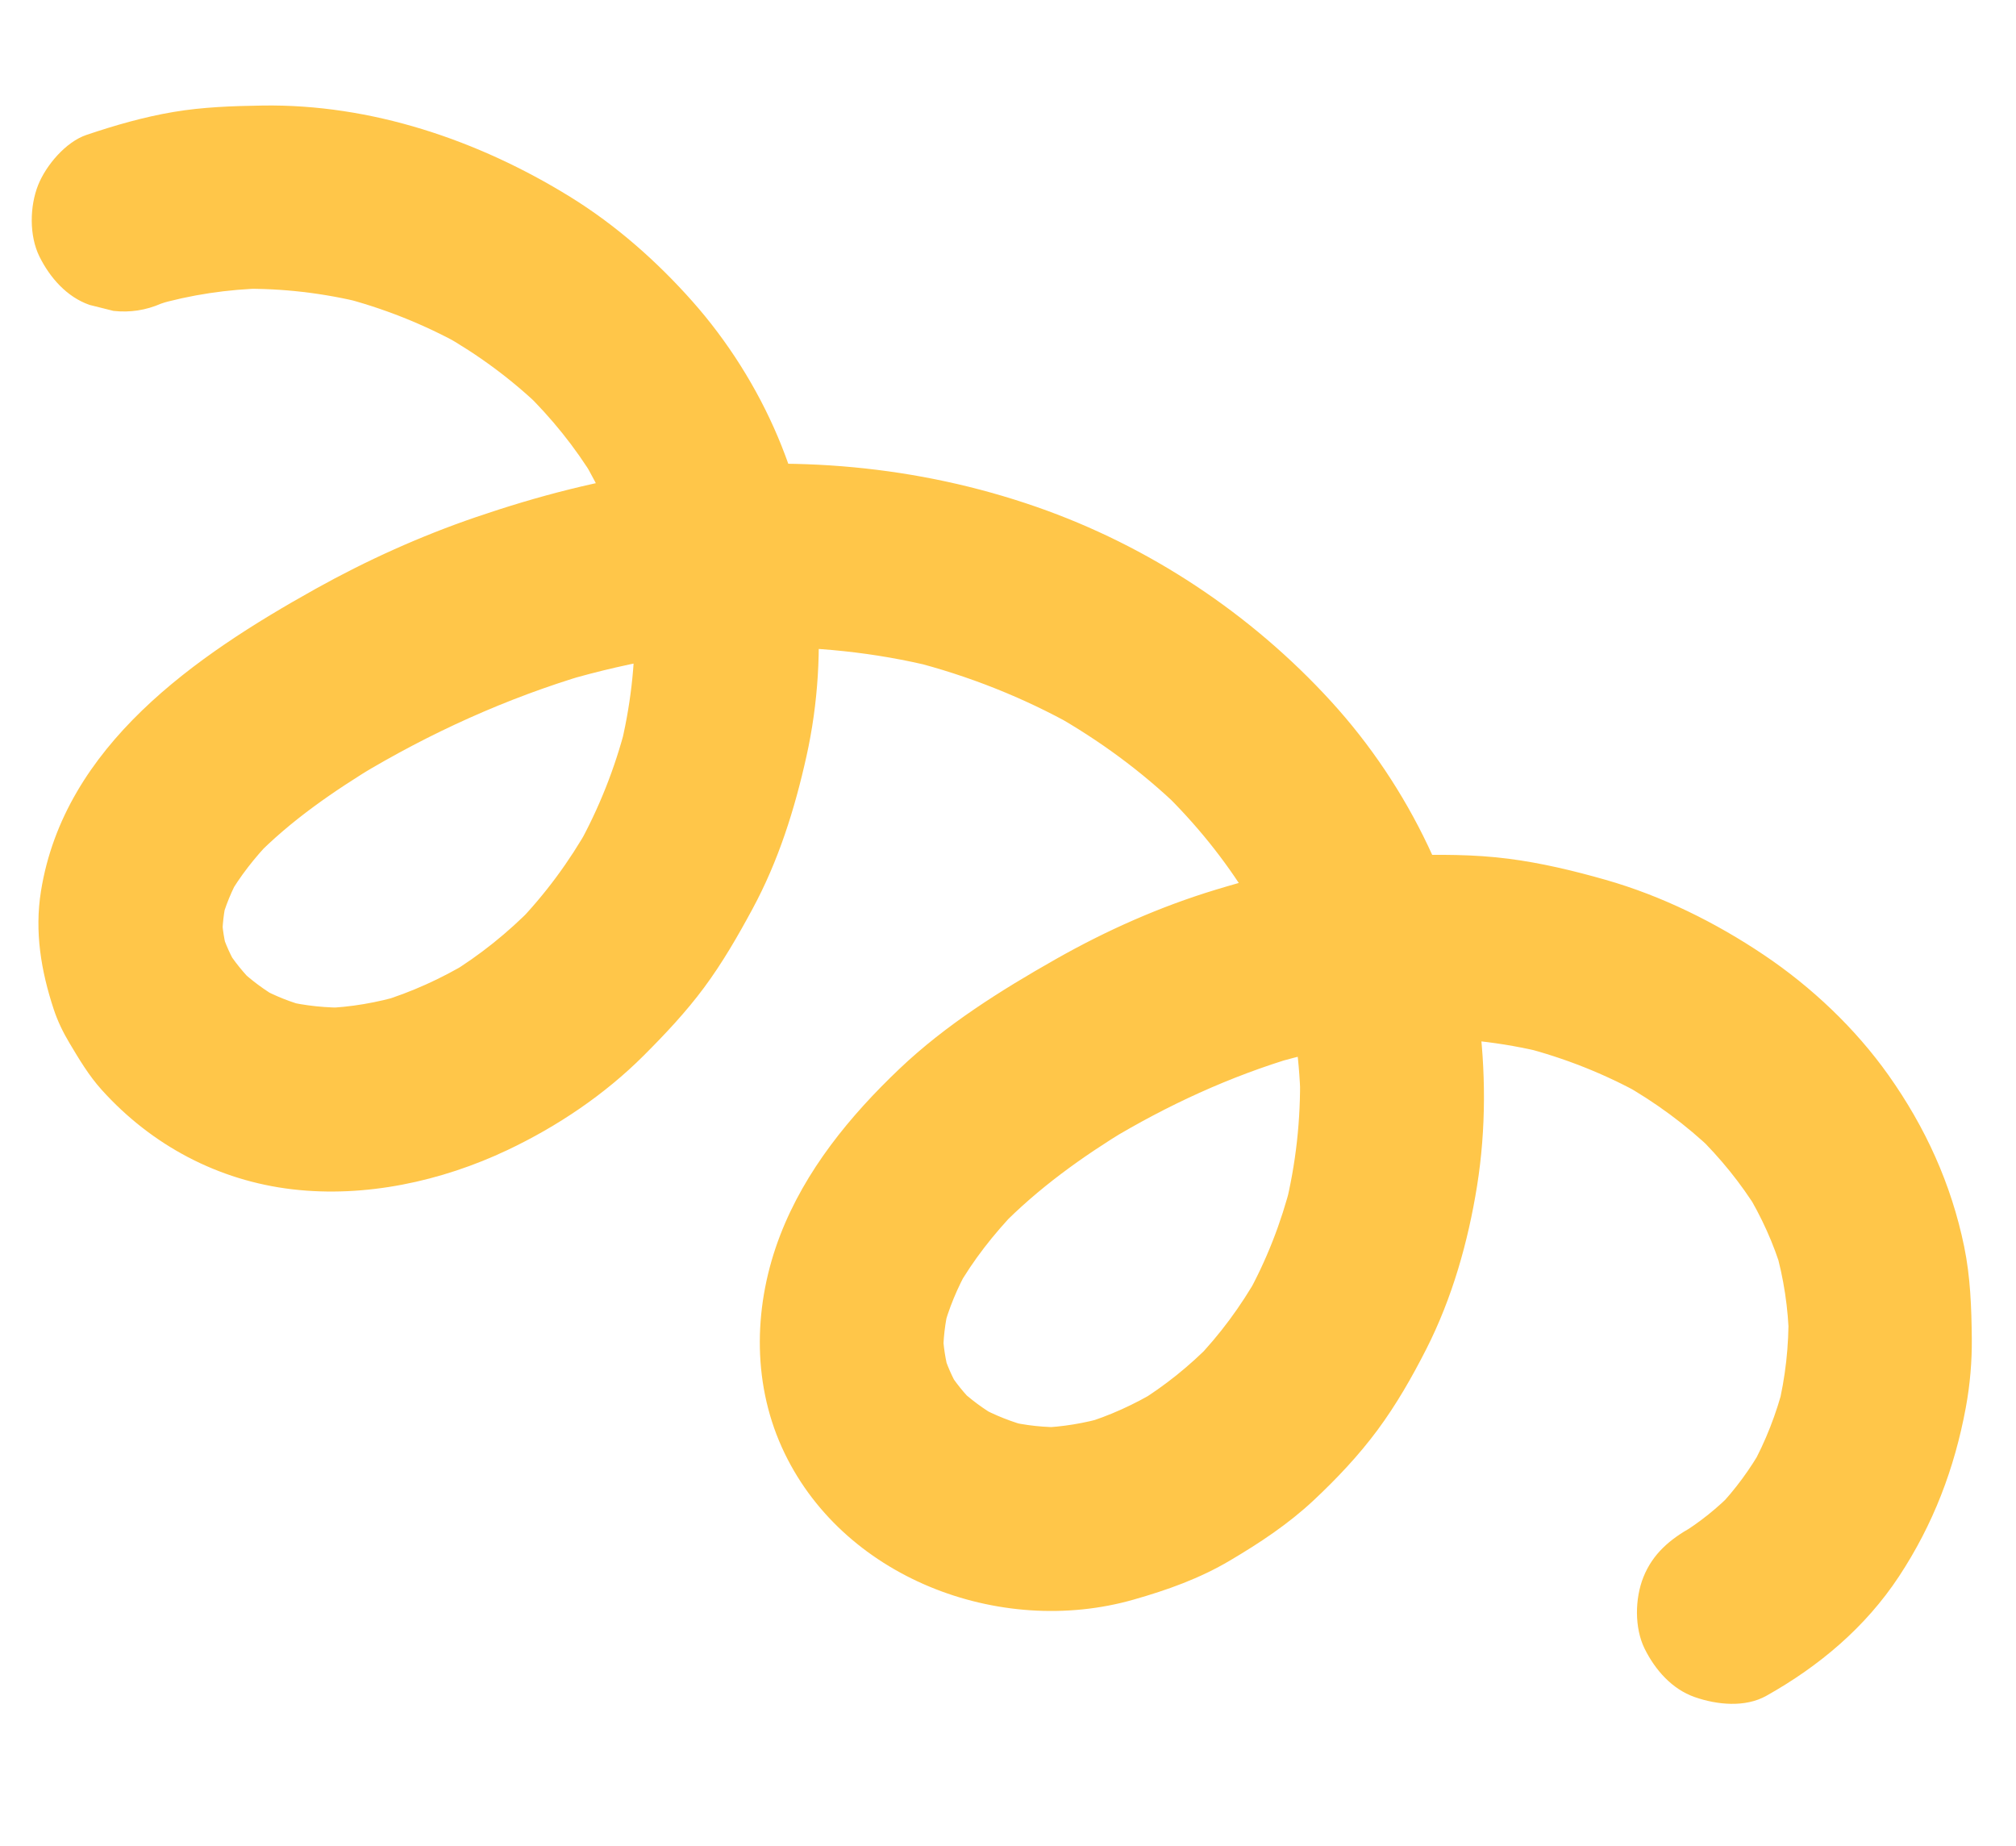 <?xml version="1.0" encoding="UTF-8"?>
<svg id="a" data-name="Layer 1" xmlns="http://www.w3.org/2000/svg" viewBox="0 0 246.713 225.851">
  <path d="M19.726,37.151c.665-.224,1.333-.436,2.005-.636-.935.276-1.871.553-2.806.829,4.406-1.281,8.951-1.954,13.537-2.061-1.009.022-2.018.043-3.027.065,5.09-.091,10.158.511,15.099,1.732-.979-.245-1.958-.491-2.936-.736,5.247,1.325,10.291,3.332,15.018,5.966-.851-.477-1.701-.955-2.552-1.432,4.44,2.503,8.554,5.537,12.223,9.076l-2.072-2.009c3.281,3.198,6.163,6.769,8.548,10.682-.499-.822-.999-1.645-1.498-2.467,2.224,3.697,3.962,7.644,5.188,11.781-.276-.935-.553-1.871-.829-2.806,1.309,4.514,1.997,9.171,2.113,13.868-.022-1.009-.043-2.018-.065-3.027.103,5.318-.526,10.615-1.818,15.773.245-.979.491-1.958.736-2.936-1.321,5.164-3.293,10.133-5.883,14.792.477-.851.955-1.701,1.432-2.552-2.455,4.364-5.432,8.405-8.916,12.005.67-.691,1.339-1.382,2.009-2.072-3.079,3.147-6.514,5.91-10.274,8.203.822-.499,1.645-.999,2.467-1.498-3.426,2.06-7.075,3.719-10.901,4.887.935-.276,1.871-.553,2.806-.829-3.167.935-6.412,1.512-9.716,1.615,1.009-.022,2.018-.043,3.027-.065-2.651.052-5.274-.208-7.854-.83l2.936.736c-2.102-.538-4.1-1.334-6-2.382.851.477,1.701.955,2.552,1.432-1.87-1.063-3.589-2.336-5.144-3.823.691.67,1.382,1.339,2.072,2.009-1.365-1.34-2.563-2.814-3.572-4.44.499.822.999,1.645,1.498,2.467-.865-1.44-1.557-2.954-2.056-4.559.276.935.553,1.871.829,2.806-.45-1.537-.701-3.091-.757-4.691.022,1.009.043,2.018.065,3.027-.028-1.742.168-3.447.577-5.14-.245.979-.491,1.958-.736,2.936.521-2.006,1.318-3.899,2.328-5.707-.477.851-.955,1.701-1.432,2.552,1.428-2.48,3.2-4.716,5.174-6.782-.67.691-1.339,1.382-2.009,2.072,4.453-4.585,9.759-8.198,15.2-11.503-.822.499-1.645.999-2.467,1.498,8.772-5.292,18.153-9.545,27.978-12.469-.935.276-1.871.553-2.806.829,8.454-2.485,17.181-3.959,25.995-4.184-1.009.022-2.018.043-3.027.065,7.558-.162,15.092.598,22.432,2.422-.979-.245-1.958-.491-2.936-.736,6.998,1.77,13.738,4.44,20.036,7.967-.851-.477-1.701-.955-2.552-1.432,5.556,3.143,10.718,6.931,15.322,11.356-.691-.67-1.382-1.339-2.072-2.009,4.077,3.956,7.666,8.376,10.634,13.222-.499-.822-.999-1.645-1.498-2.467,2.653,4.384,4.75,9.049,6.207,13.964-.276-.935-.553-1.871-.829-2.806,1.497,5.157,2.299,10.481,2.426,15.849-.022-1.009-.043-2.018-.065-3.027.101,5.461-.496,10.906-1.811,16.208.245-.979.491-1.958.736-2.936-1.225,4.83-3.036,9.485-5.464,13.839.477-.851.955-1.701,1.432-2.552-2.132,3.77-4.704,7.259-7.713,10.376.67-.691,1.339-1.382,2.009-2.072-2.715,2.775-5.74,5.212-9.051,7.242.822-.499,1.645-.999,2.467-1.498-2.878,1.732-5.927,3.13-9.146,4.098.935-.276,1.871-.553,2.806-.829-2.63.761-5.317,1.217-8.054,1.309,1.009-.022,2.018-.043,3.027-.065-2.443.052-4.848-.196-7.221-.782.979.245,1.958.491,2.936.736-2.191-.57-4.287-1.397-6.273-2.483.851.477,1.701.955,2.552,1.432-1.861-1.048-3.575-2.302-5.118-3.781.691.67,1.382,1.339,2.072,2.009-1.281-1.263-2.403-2.652-3.349-4.183.499.822.999,1.645,1.498,2.467-.892-1.497-1.577-3.075-2.078-4.744.276.935.553,1.871.829,2.806-.477-1.691-.744-3.409-.804-5.166.022,1.009.043,2.018.065,3.027-.038-2.058.208-4.084.691-6.084l-.736,2.936c.692-2.716,1.79-5.285,3.158-7.728-.477.851-.955,1.701-1.432,2.552,1.996-3.49,4.491-6.649,7.274-9.543-.67.691-1.339,1.382-2.009,2.072,4.643-4.768,10.04-8.629,15.711-12.078l-2.467,1.498c7.21-4.351,14.894-7.896,22.975-10.294-.935.276-1.871.553-2.806.829,6.484-1.894,13.165-3.022,19.924-3.176-1.009.022-2.018.043-3.027.065,5.59-.098,11.136.49,16.561,1.849-.979-.245-1.958-.491-2.936-.736,5.13,1.314,10.069,3.265,14.696,5.843-.851-.477-1.701-.955-2.552-1.432,4.089,2.309,7.884,5.088,11.268,8.347-.691-.67-1.382-1.339-2.072-2.009,2.873,2.803,5.403,5.919,7.509,9.337-.499-.822-.999-1.645-1.498-2.467,1.89,3.118,3.402,6.426,4.437,9.924-.276-.935-.553-1.871-.829-2.806,1.024,3.557,1.565,7.221,1.654,10.92-.022-1.009-.043-2.018-.065-3.027.068,3.9-.365,7.782-1.295,11.57.245-.979.491-1.958.736-2.936-.897,3.549-2.221,6.965-3.995,10.169.477-.851.955-1.701,1.432-2.552-1.536,2.725-3.378,5.25-5.54,7.512.67-.691,1.339-1.382,2.009-2.072-1.984,2.042-4.196,3.824-6.627,5.309.822-.499,1.645-.999,2.467-1.498-.341.204-.684.403-1.031.597-2.629,1.474-4.751,3.232-5.908,6.122-1.041,2.601-1.11,6.214.158,8.769,1.274,2.568,3.336,4.935,6.123,5.908,2.712.947,6.158,1.306,8.769-.158,6.45-3.616,12.126-8.385,16.227-14.607,4.185-6.35,6.8-13.2,8.179-20.665.517-2.799.763-5.648.733-8.494-.04-3.776-.171-7.5-.934-11.206-1.579-7.664-4.74-14.59-9.255-20.965-4.059-5.73-9.414-10.794-15.236-14.707-5.944-3.995-12.509-7.243-19.406-9.21-3.876-1.105-7.829-2.053-11.831-2.571-4.264-.552-8.527-.532-12.819-.414-7.923.218-15.513,1.913-23.07,4.209-6.809,2.069-13.352,4.975-19.539,8.483-6.751,3.828-13.469,8.037-19.118,13.404-6.09,5.786-11.554,12.445-14.614,20.369-3.211,8.317-3.512,17.735.194,25.957,7.187,15.947,26.642,23.326,43.036,18.652,4.164-1.187,8.08-2.581,11.814-4.791,3.655-2.162,7.131-4.458,10.237-7.366,2.812-2.634,5.498-5.476,7.797-8.576,2.302-3.104,4.243-6.497,5.99-9.936,3.16-6.218,5.119-13.122,6.214-19.992,1.104-6.928,1.085-14.177.137-21.12-1.929-14.124-8.411-27.636-18.016-38.146-9.817-10.741-22.287-19.008-36.044-23.793-14.576-5.069-30.066-6.391-45.349-4.401-7.925,1.032-15.707,3.078-23.261,5.66-6.797,2.324-13.369,5.292-19.641,8.79-14.632,8.161-30.723,19.152-33.578,36.986-.793,4.954.012,9.742,1.56,14.436.476,1.445,1.136,2.807,1.914,4.111,1.205,2.021,2.384,4.008,3.962,5.758,6.11,6.777,14.245,11.108,23.343,12.169,8.92,1.04,18.235-.982,26.298-4.799,6.109-2.892,11.903-6.787,16.691-11.573,2.628-2.627,5.164-5.32,7.379-8.307,2.256-3.041,4.141-6.316,5.938-9.645,3.175-5.882,5.158-12.186,6.602-18.695,2.861-12.892,1.621-26.928-3.523-39.094-2.525-5.972-6.128-11.683-10.432-16.535-4.36-4.916-9.385-9.354-14.985-12.809-11.249-6.941-24.329-11.372-37.654-11.162-3.657.058-7.276.178-10.887.788-3.615.611-7.169,1.635-10.637,2.806-2.538.857-4.949,3.726-5.908,6.122-1.041,2.601-1.11,6.214.158,8.769,1.274,2.568,3.336,4.935,6.122,5.908.979.245,1.958.491,2.936.736,2.025.222,3.969-.076,5.833-.894h0Z" fill="#ffc649"/>
</svg>